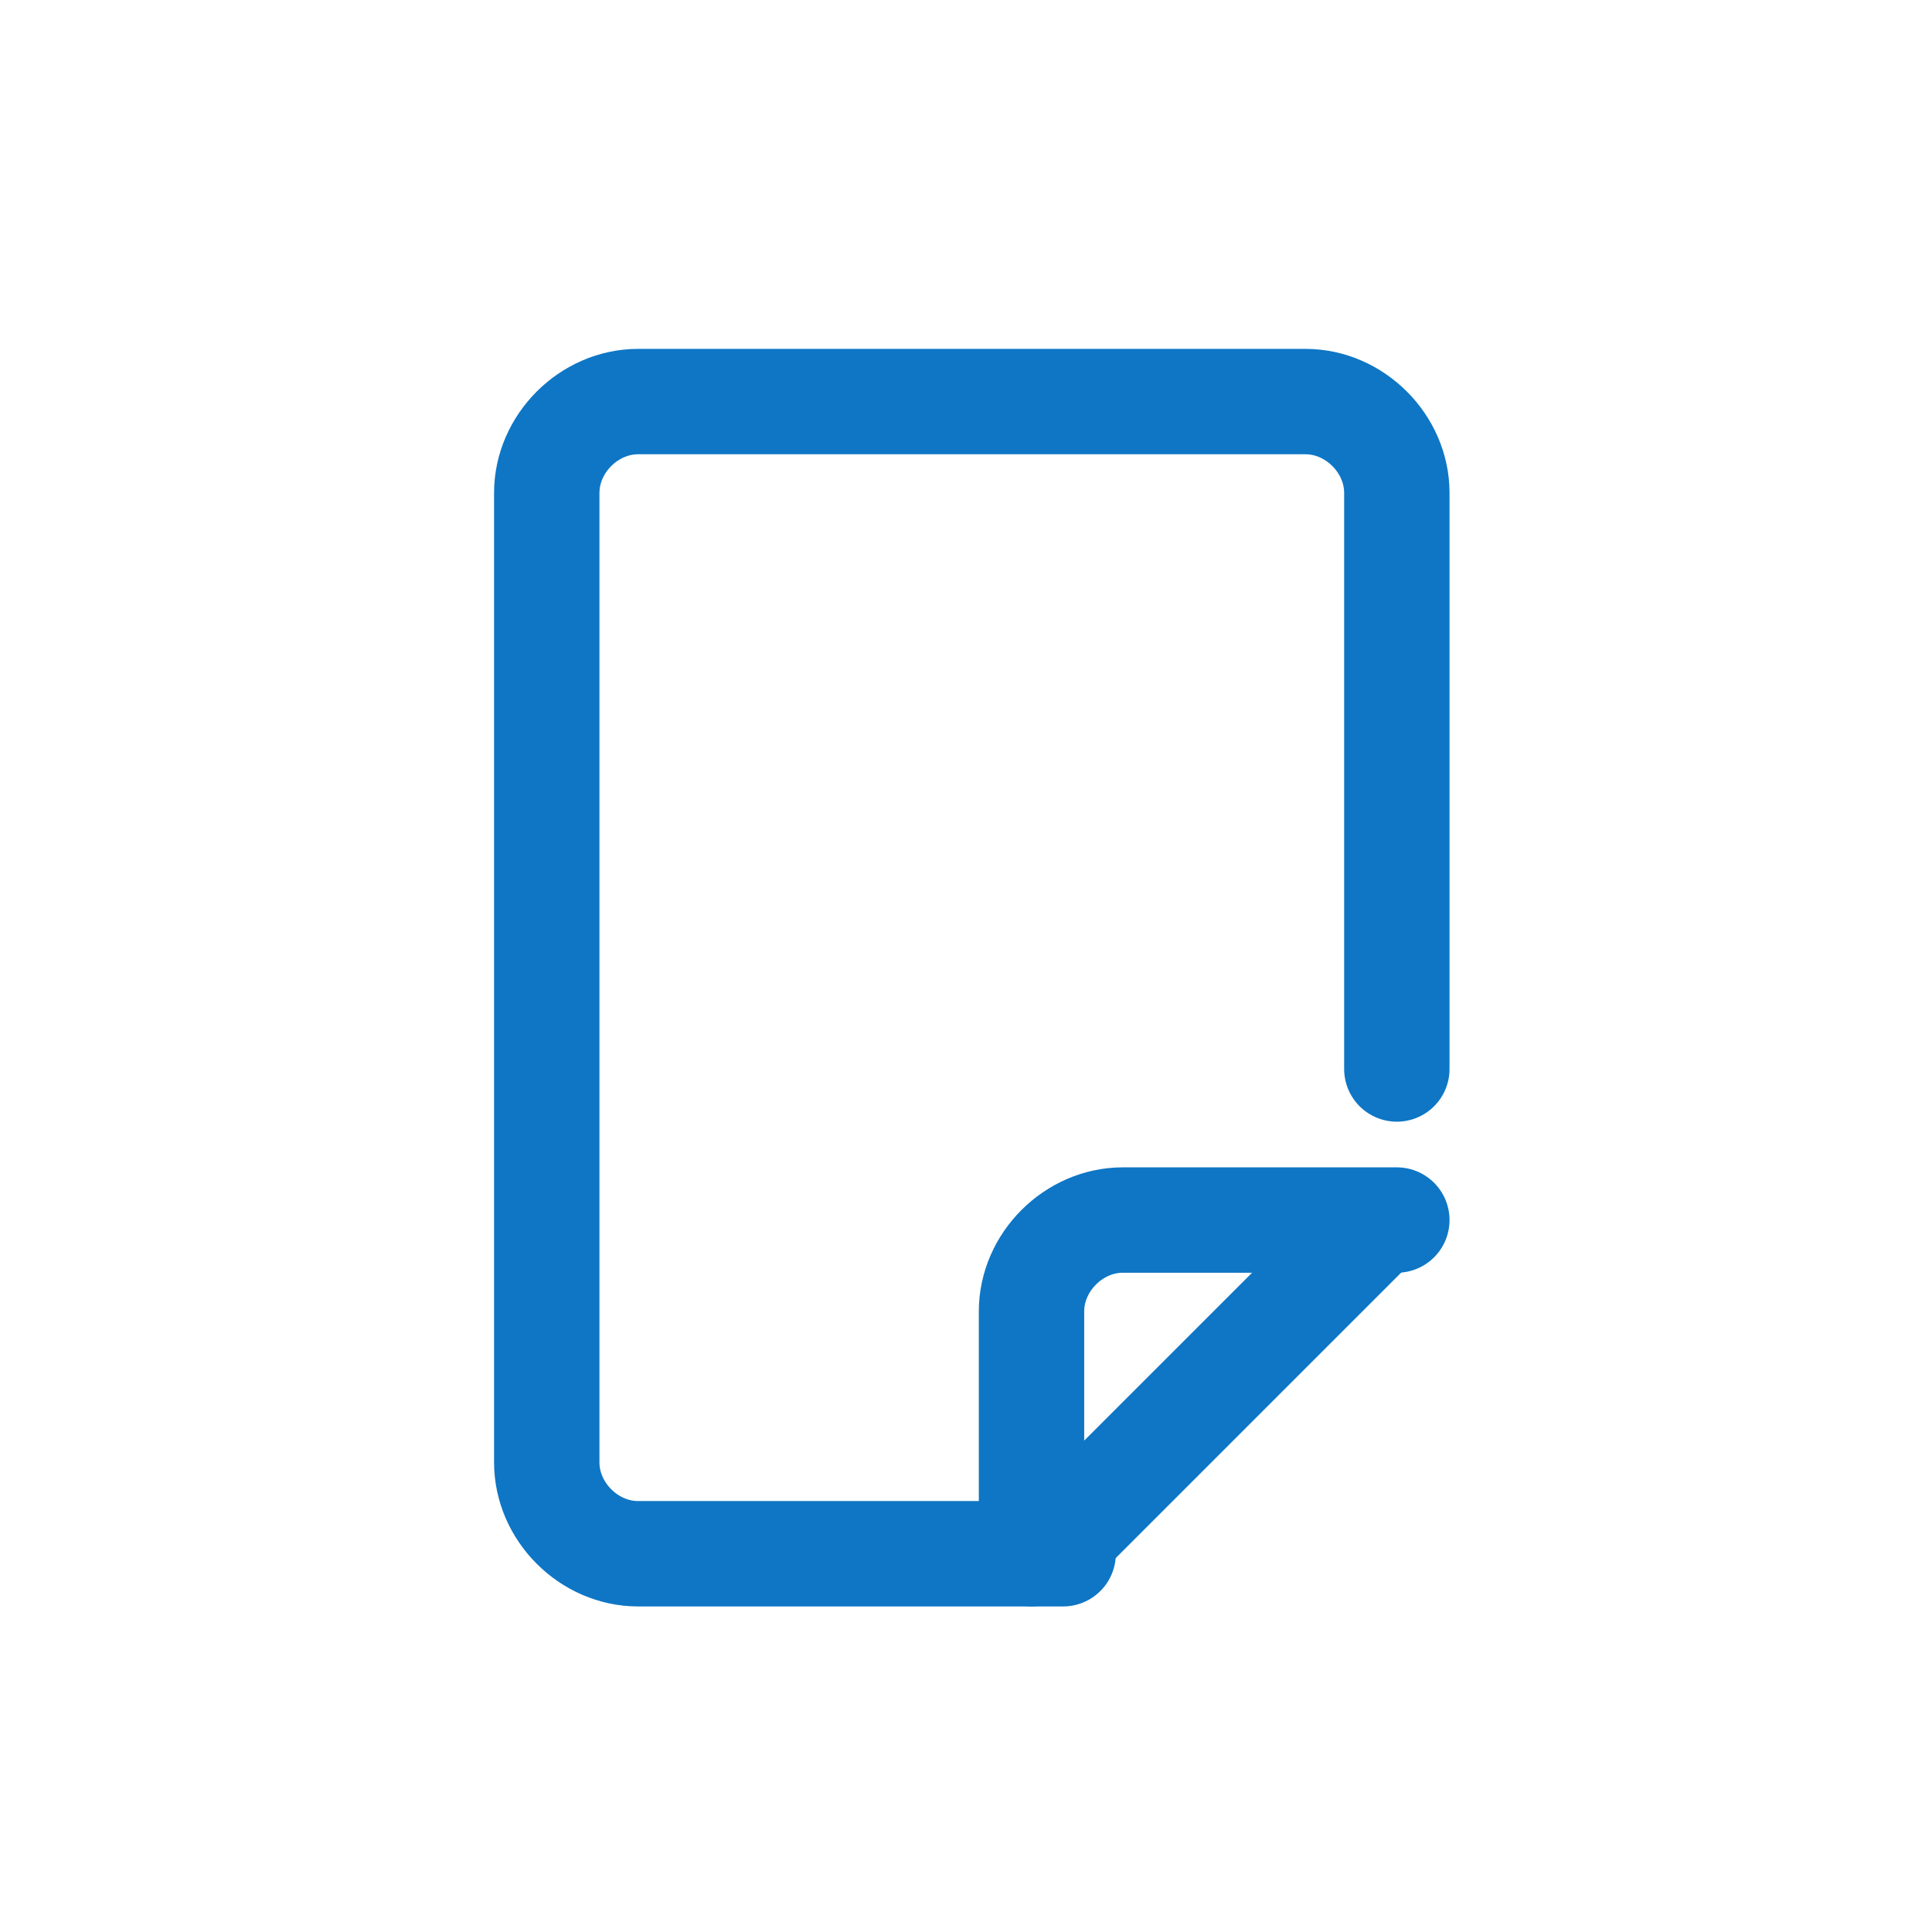 <?xml version="1.0" encoding="utf-8"?>
<!-- Generator: Adobe Illustrator 28.3.0, SVG Export Plug-In . SVG Version: 6.00 Build 0)  -->
<svg version="1.1" id="レイヤー_1" xmlns="http://www.w3.org/2000/svg" xmlns:xlink="http://www.w3.org/1999/xlink" x="0px"
	 y="0px" viewBox="0 0 55 55" style="enable-background:new 0 0 55 55;" xml:space="preserve">
<style type="text/css">
	.st0{fill:none;}
	.st1{fill:none;stroke:#0E76C5;stroke-width:3;stroke-linecap:round;stroke-linejoin:round;}
</style>
<g id="_783_me_f" transform="translate(-0.035 0.132)">
	<rect id="長方形_831" x="7" y="6.9" class="st0" width="41" height="41"/>
	<path id="パス_683" class="st1" d="M29.4,44.1v-6.9c0-1.4,1.2-2.6,2.6-2.6c0,0,0,0,0,0h7.8"/>
	<path id="パス_684" class="st1" d="M30.3,44.1H18.2c-1.4,0-2.6-1.2-2.6-2.6l0,0V13.9c0-1.4,1.2-2.6,2.6-2.6l0,0h19
		c1.4,0,2.6,1.2,2.6,2.6c0,0,0,0,0,0v16.4"/>
	<line id="線_241" class="st1" x1="39" y1="34.9" x2="30" y2="43.9"/>
</g>
</svg>
